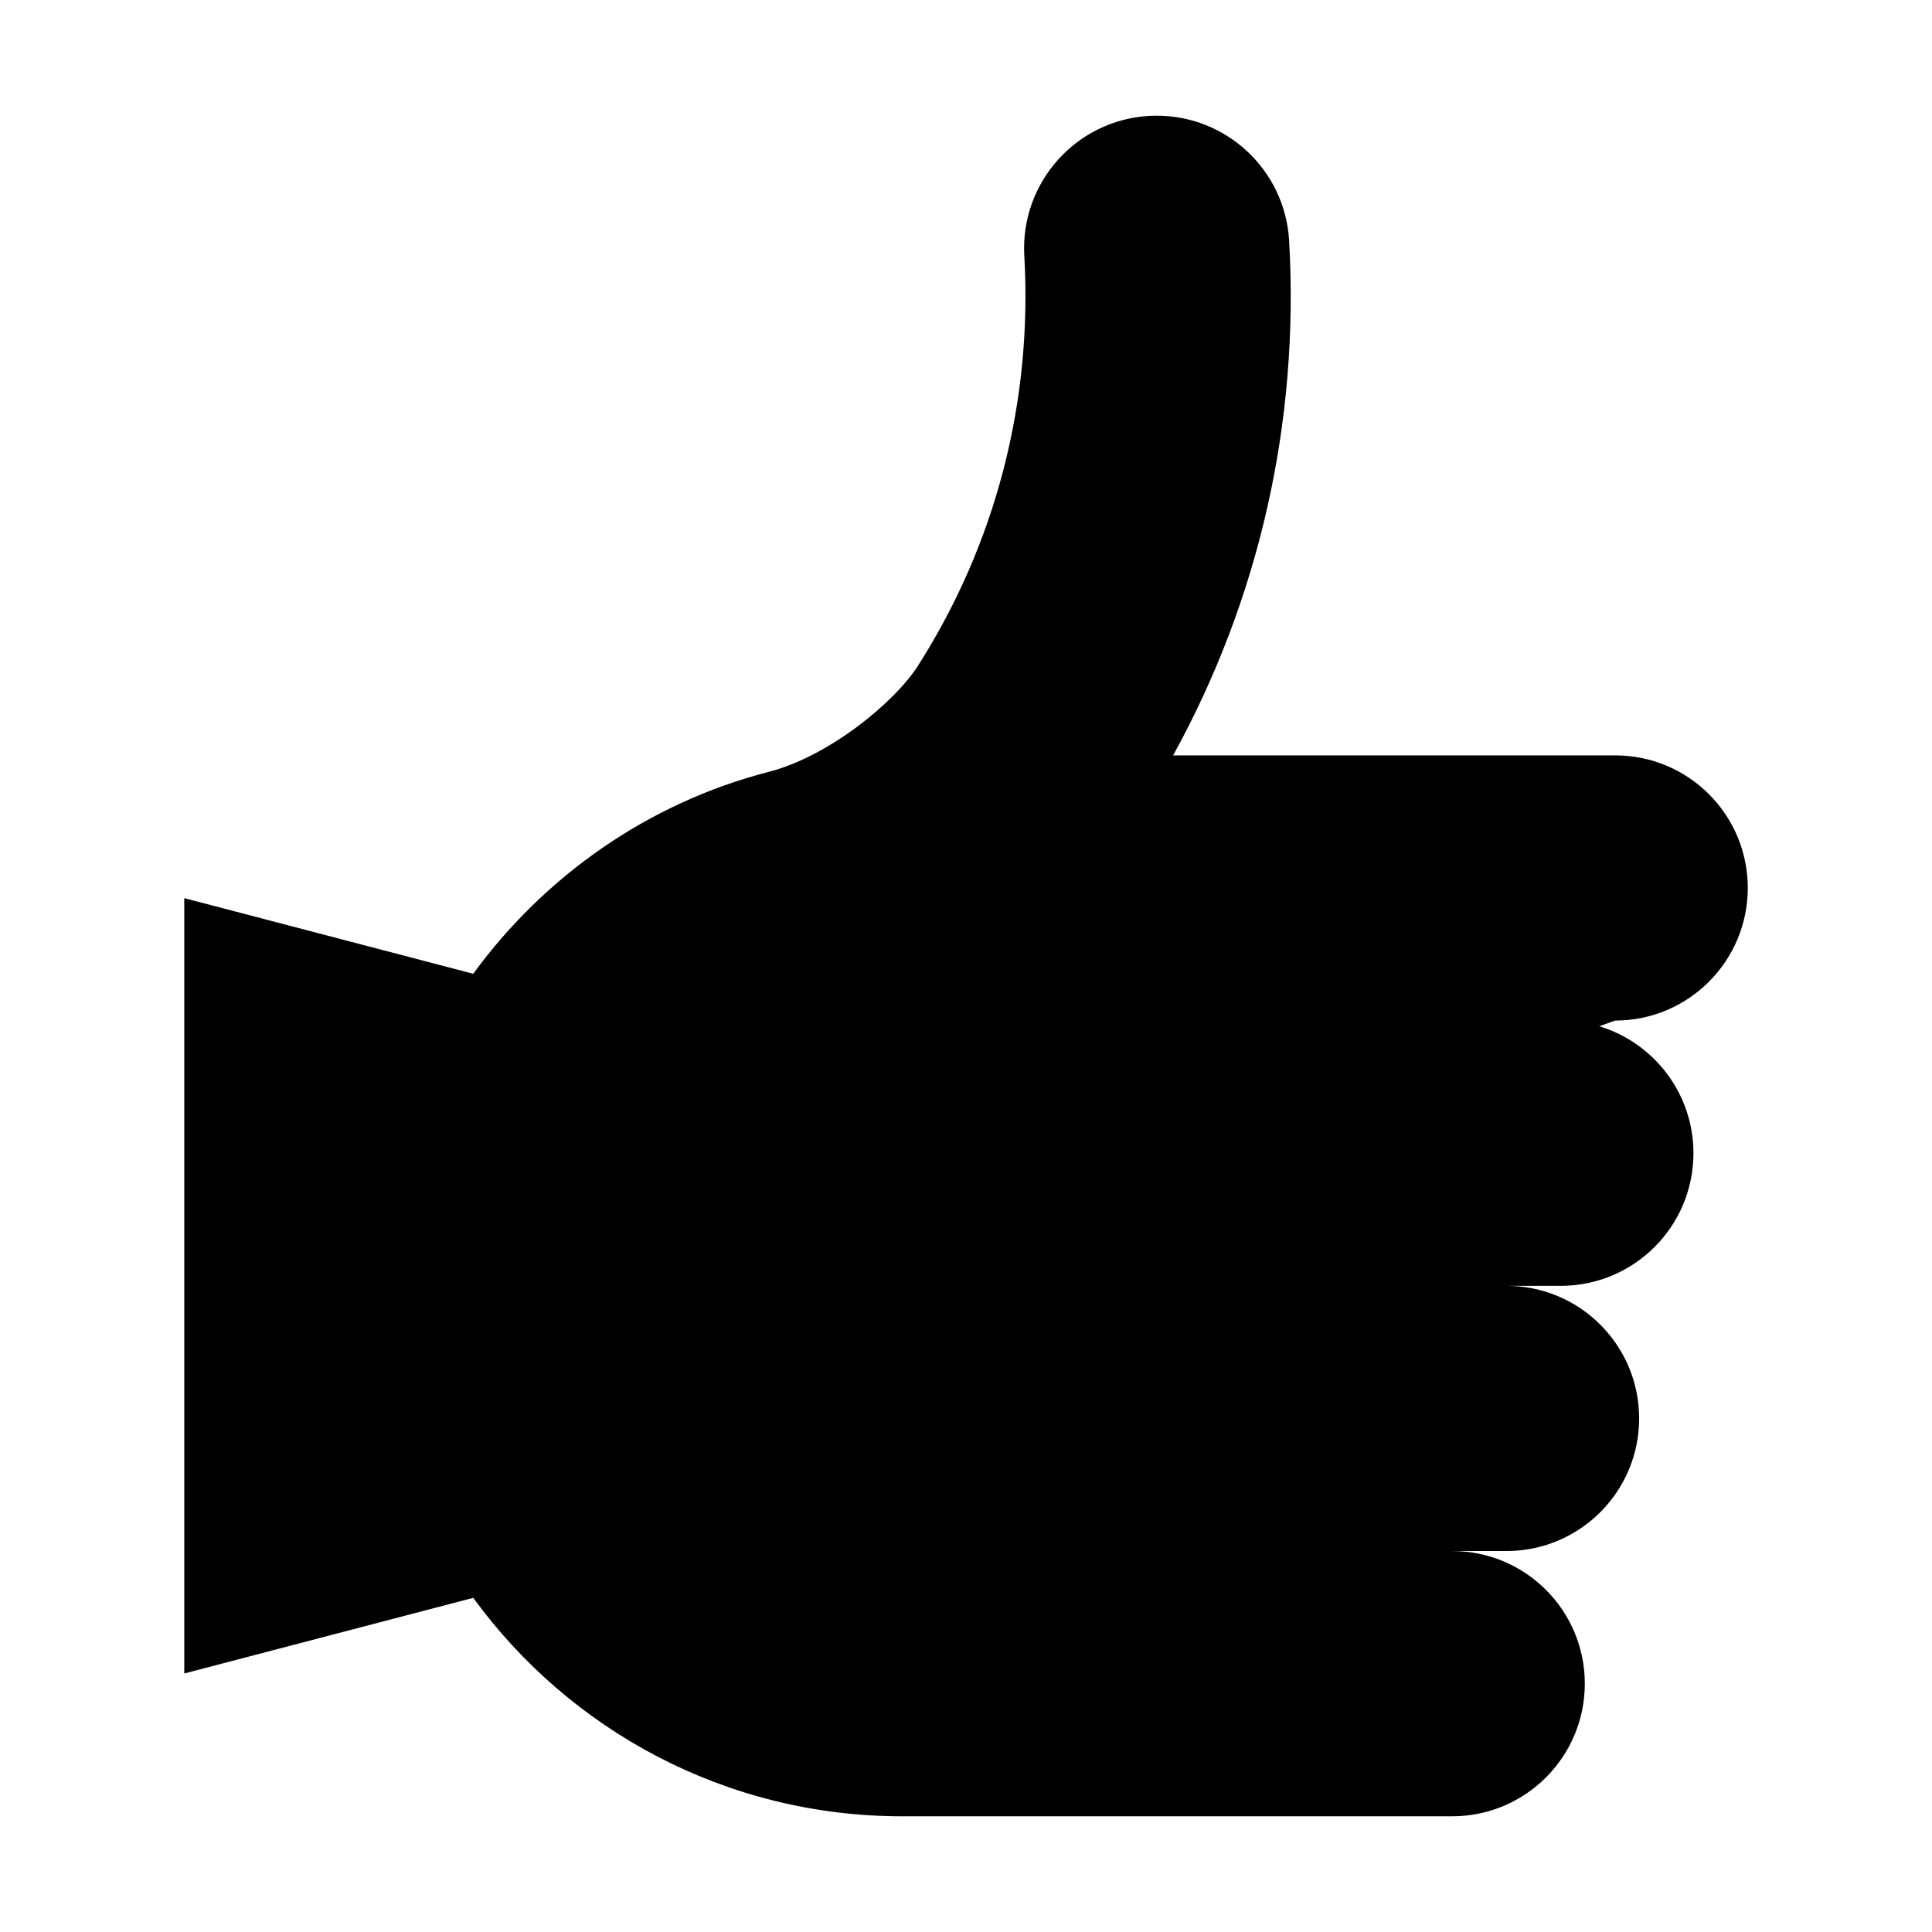 <?xml version="1.0" encoding="UTF-8"?>
<!-- Uploaded to: ICON Repo, www.svgrepo.com, Generator: ICON Repo Mixer Tools -->
<svg fill="#000000" width="800px" height="800px" version="1.1" viewBox="144 144 512 512" xmlns="http://www.w3.org/2000/svg">
 <path d="m450.35 174.66c-0.598 0.008-1.203 0.023-1.812 0.055-19.375 1.102-34.188 17.719-33.086 37.094 2.219 38.809-7.676 76.461-28.176 108.61-6.211 9.754-23.641 24.027-39.535 28.125-31.922 8.219-59.434 27.598-78.328 53.516l-76.578-20.043v205.47l76.578-20.043c25.559 35.078 66.938 57.891 113.66 57.891h145.77c19.406 0 35.148-15.734 35.148-35.148 0-19.414-15.734-35.148-35.148-35.148h14.398c19.406 0 35.148-15.727 35.148-35.148 0-19.406-15.734-35.133-35.148-35.133h14.391c19.406 0 35.148-15.734 35.148-35.148 0-15.871-10.523-29.277-24.961-33.645l4.211-1.504c19.406 0 35.148-15.734 35.148-35.148 0-19.414-15.734-35.133-35.148-35.133h-117.14c22.742-41.281 33.504-88.184 30.742-136.38-1.07-18.766-16.68-33.258-35.281-33.141z"/>
</svg>